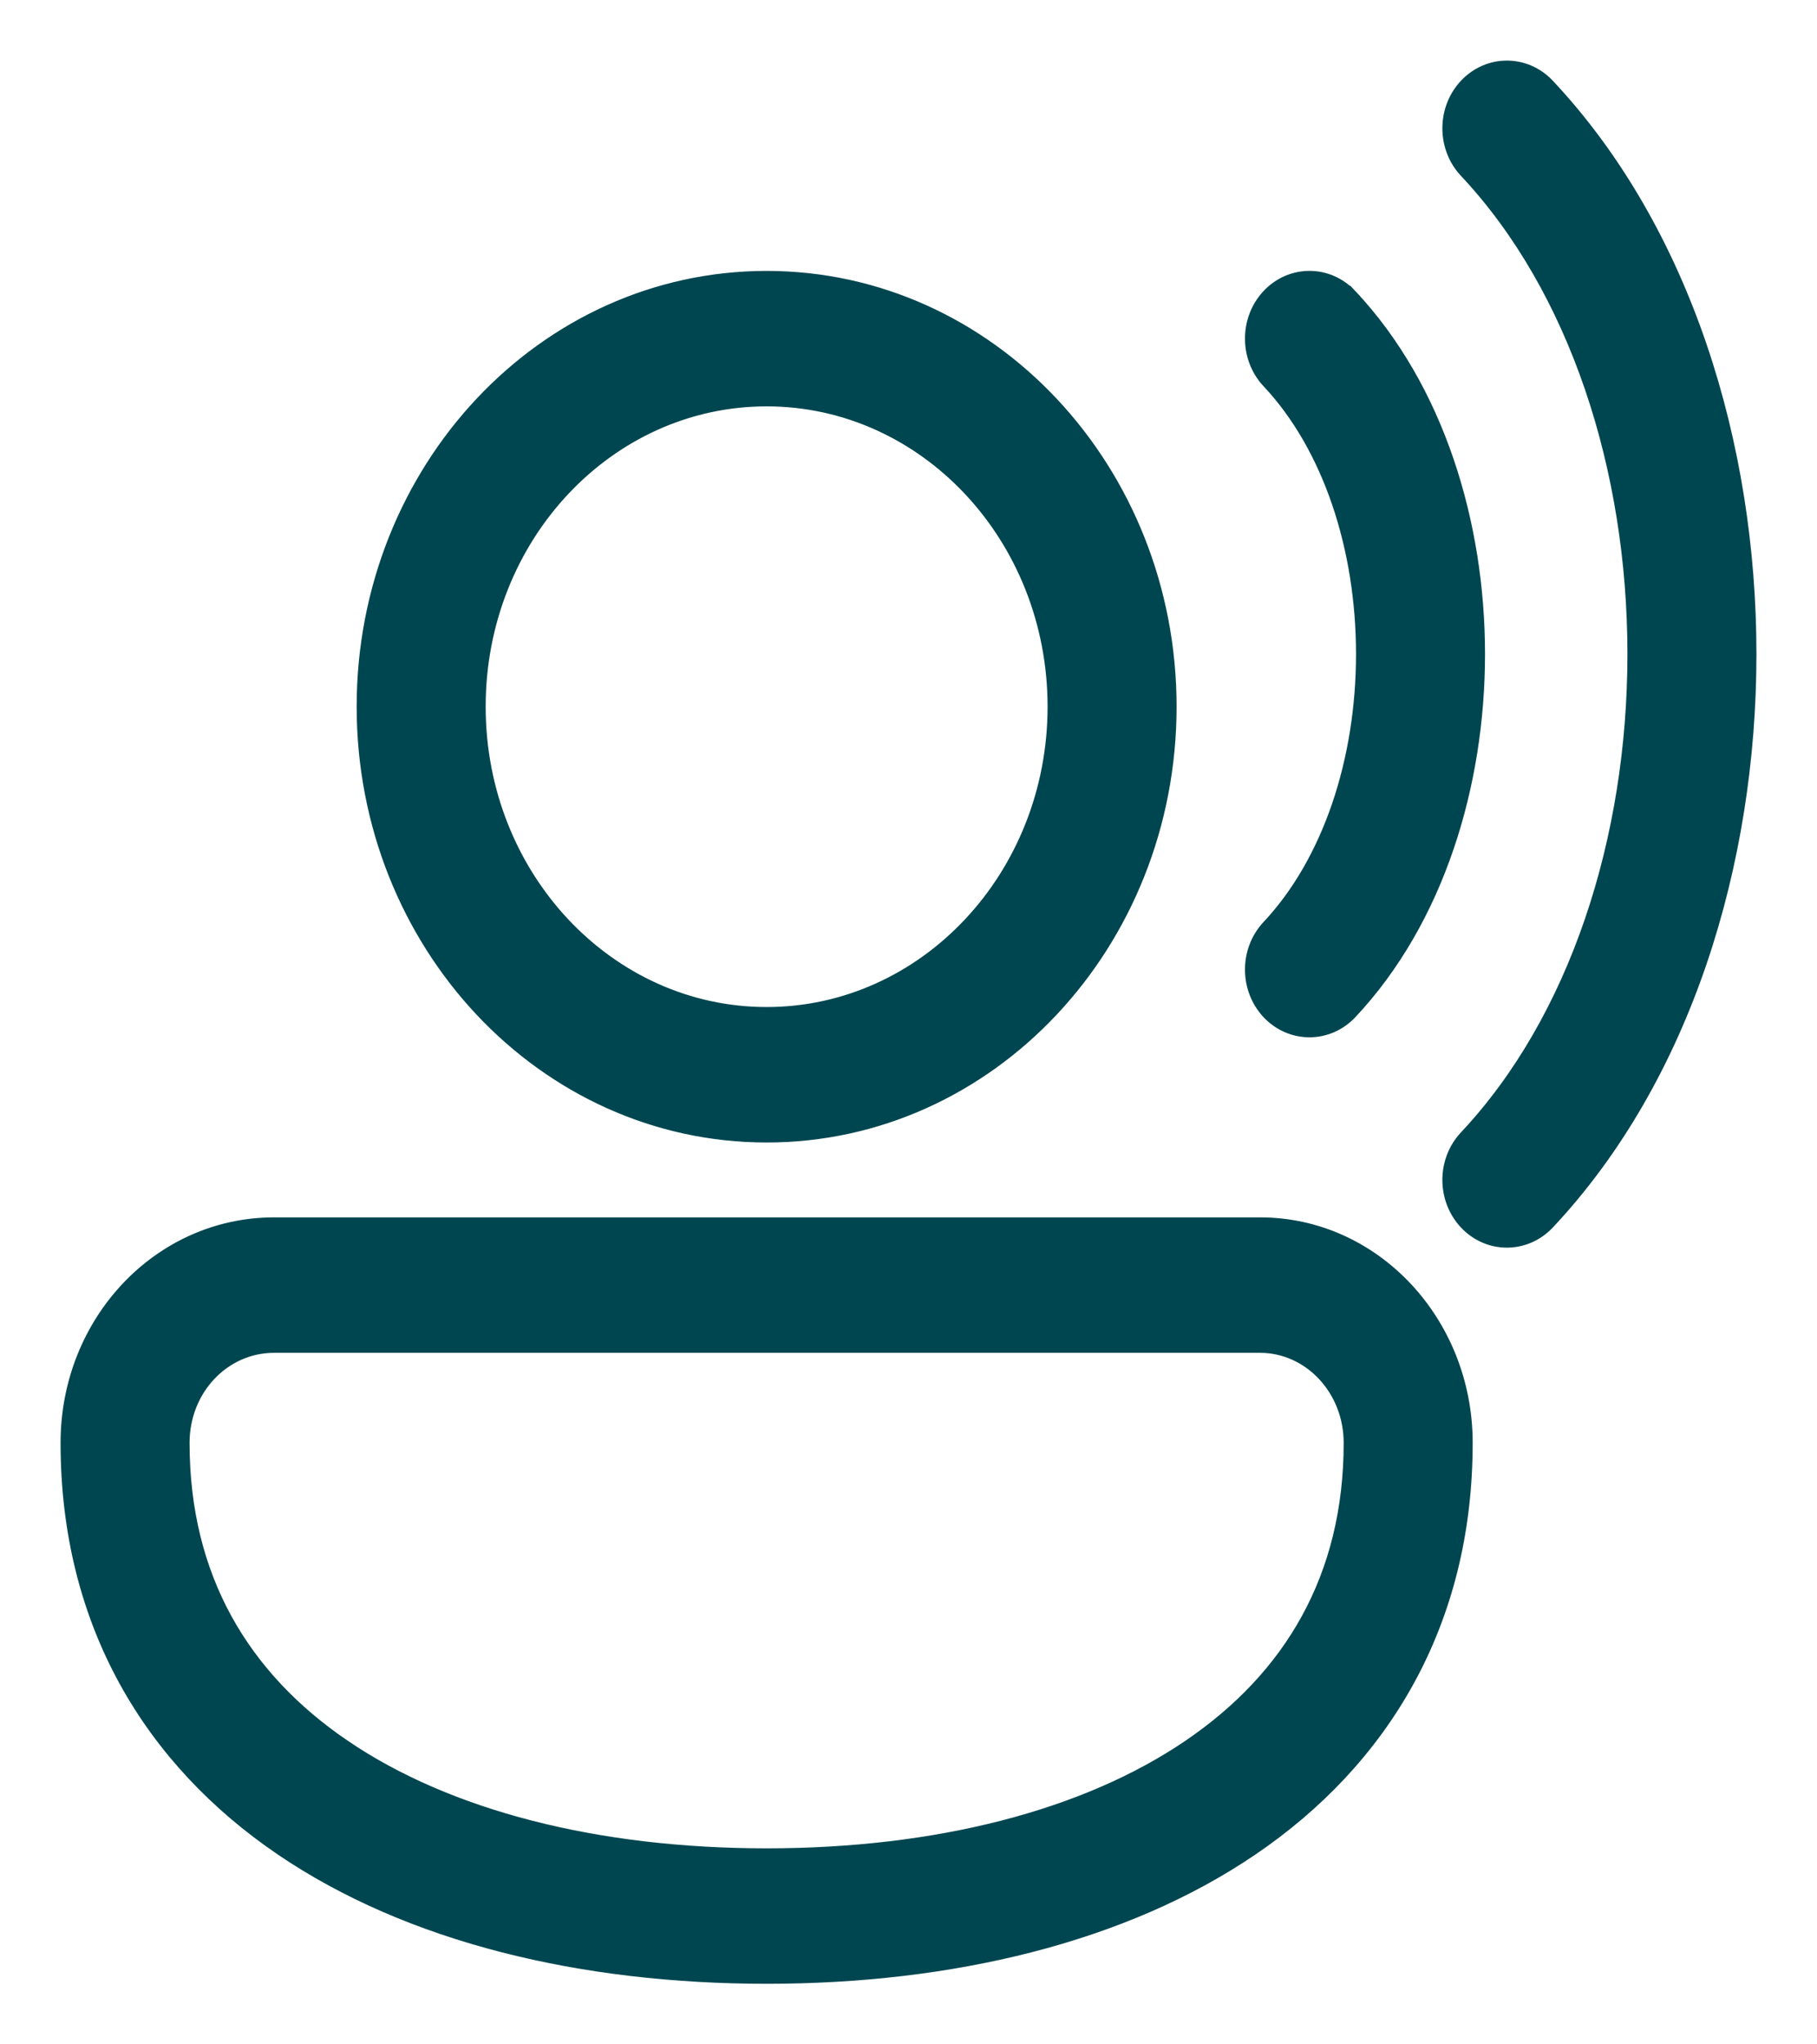 <svg xmlns="http://www.w3.org/2000/svg" width="24" height="27" viewBox="0 0 24 27" fill="none"><path d="M20.438 1.135L20.438 1.135C20.143 0.822 19.664 0.822 19.37 1.135L19.37 1.135C19.079 1.445 19.079 1.944 19.37 2.254L19.37 2.254C20.828 3.807 21.596 6.191 21.596 8.639C21.596 11.087 20.828 13.471 19.37 15.024L19.37 15.024C19.079 15.334 19.079 15.833 19.37 16.143L19.37 16.143C19.664 16.456 20.143 16.456 20.438 16.143L20.438 16.143C22.239 14.224 23.1 11.399 23.1 8.639C23.1 5.879 22.239 3.054 20.438 1.135ZM16.762 3.913L16.762 3.913C16.472 4.222 16.472 4.722 16.762 5.032L16.762 5.032C17.569 5.89 18.011 7.232 18.011 8.639C18.011 10.045 17.569 11.387 16.762 12.246L16.762 12.246C16.472 12.556 16.472 13.055 16.762 13.365L16.762 13.365C17.056 13.678 17.536 13.678 17.83 13.365L17.83 13.365C18.98 12.14 19.515 10.357 19.515 8.639C19.515 6.92 18.98 5.137 17.83 3.913L17.758 3.981L17.83 3.913C17.536 3.599 17.056 3.599 16.762 3.913ZM4.54 23.075L4.484 23.157L4.54 23.075C3.197 22.162 2.404 20.838 2.404 19.056C2.404 18.337 2.948 17.767 3.619 17.767H16.644C17.303 17.767 17.848 18.338 17.848 19.056C17.848 20.838 17.055 22.162 15.711 23.075C14.337 24.008 12.375 24.511 10.126 24.511C7.877 24.511 5.915 24.008 4.54 23.075ZM10.126 3.678C7.185 3.678 4.811 6.216 4.811 9.333C4.811 12.451 7.185 14.989 10.126 14.989C13.067 14.989 15.441 12.451 15.441 9.333C15.441 6.216 13.067 3.678 10.126 3.678ZM6.315 9.333C6.315 7.081 8.027 5.267 10.126 5.267C12.225 5.267 13.937 7.081 13.937 9.333C13.937 11.585 12.225 13.4 10.126 13.4C8.027 13.4 6.315 11.585 6.315 9.333ZM3.619 16.178C2.117 16.178 0.9 17.46 0.9 19.056C0.9 21.44 2.004 23.241 3.727 24.411C5.42 25.561 7.695 26.1 10.126 26.1C12.557 26.1 14.832 25.561 16.525 24.411C18.248 23.241 19.352 21.44 19.352 19.056C19.352 17.473 18.145 16.178 16.644 16.178H3.619Z" fill="#004650" stroke="#004650" stroke-width="0.2"></path></svg>